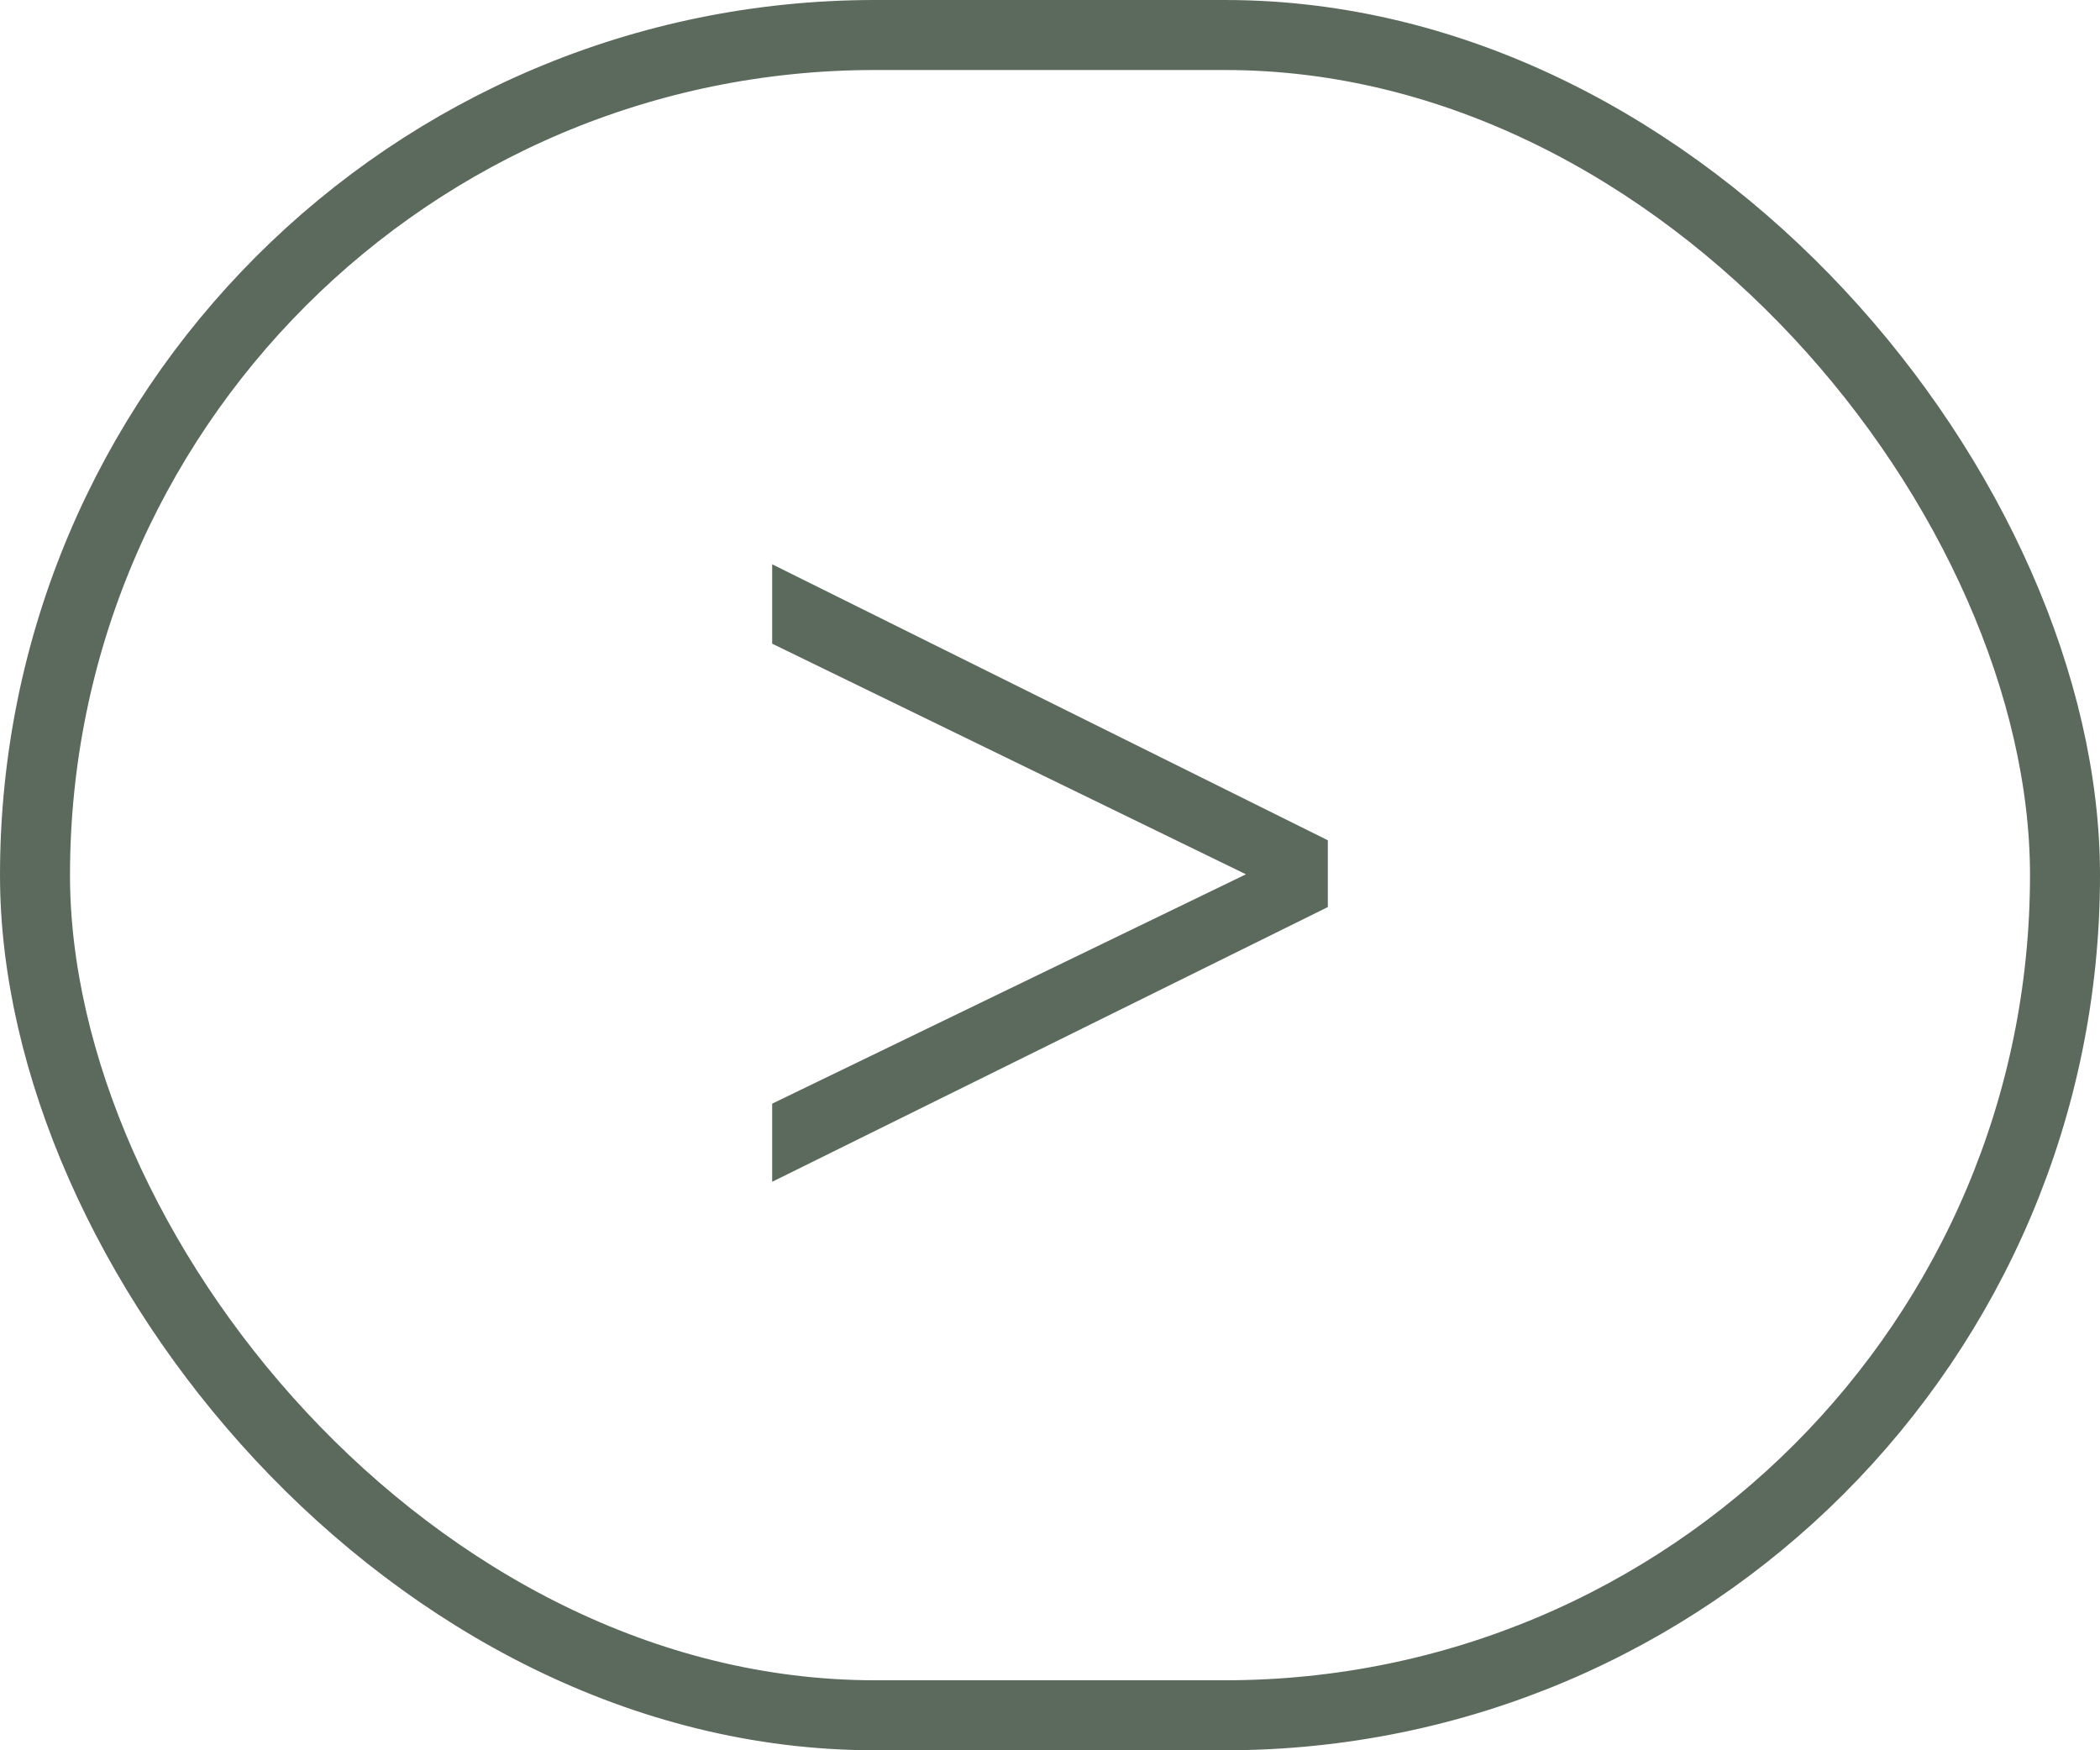 <?xml version="1.0" encoding="UTF-8"?> <svg xmlns="http://www.w3.org/2000/svg" width="30" height="25" viewBox="0 0 30 25" fill="none"><rect x="0.5" y="0.5" width="29" height="24" rx="12" stroke="#5C6A5E"></rect><path d="M18.969 12.956L11.031 16.88V15.764L17.799 12.488L11.031 9.194V8.06L18.969 12.002V12.956Z" fill="#5C6A5E"></path></svg> 